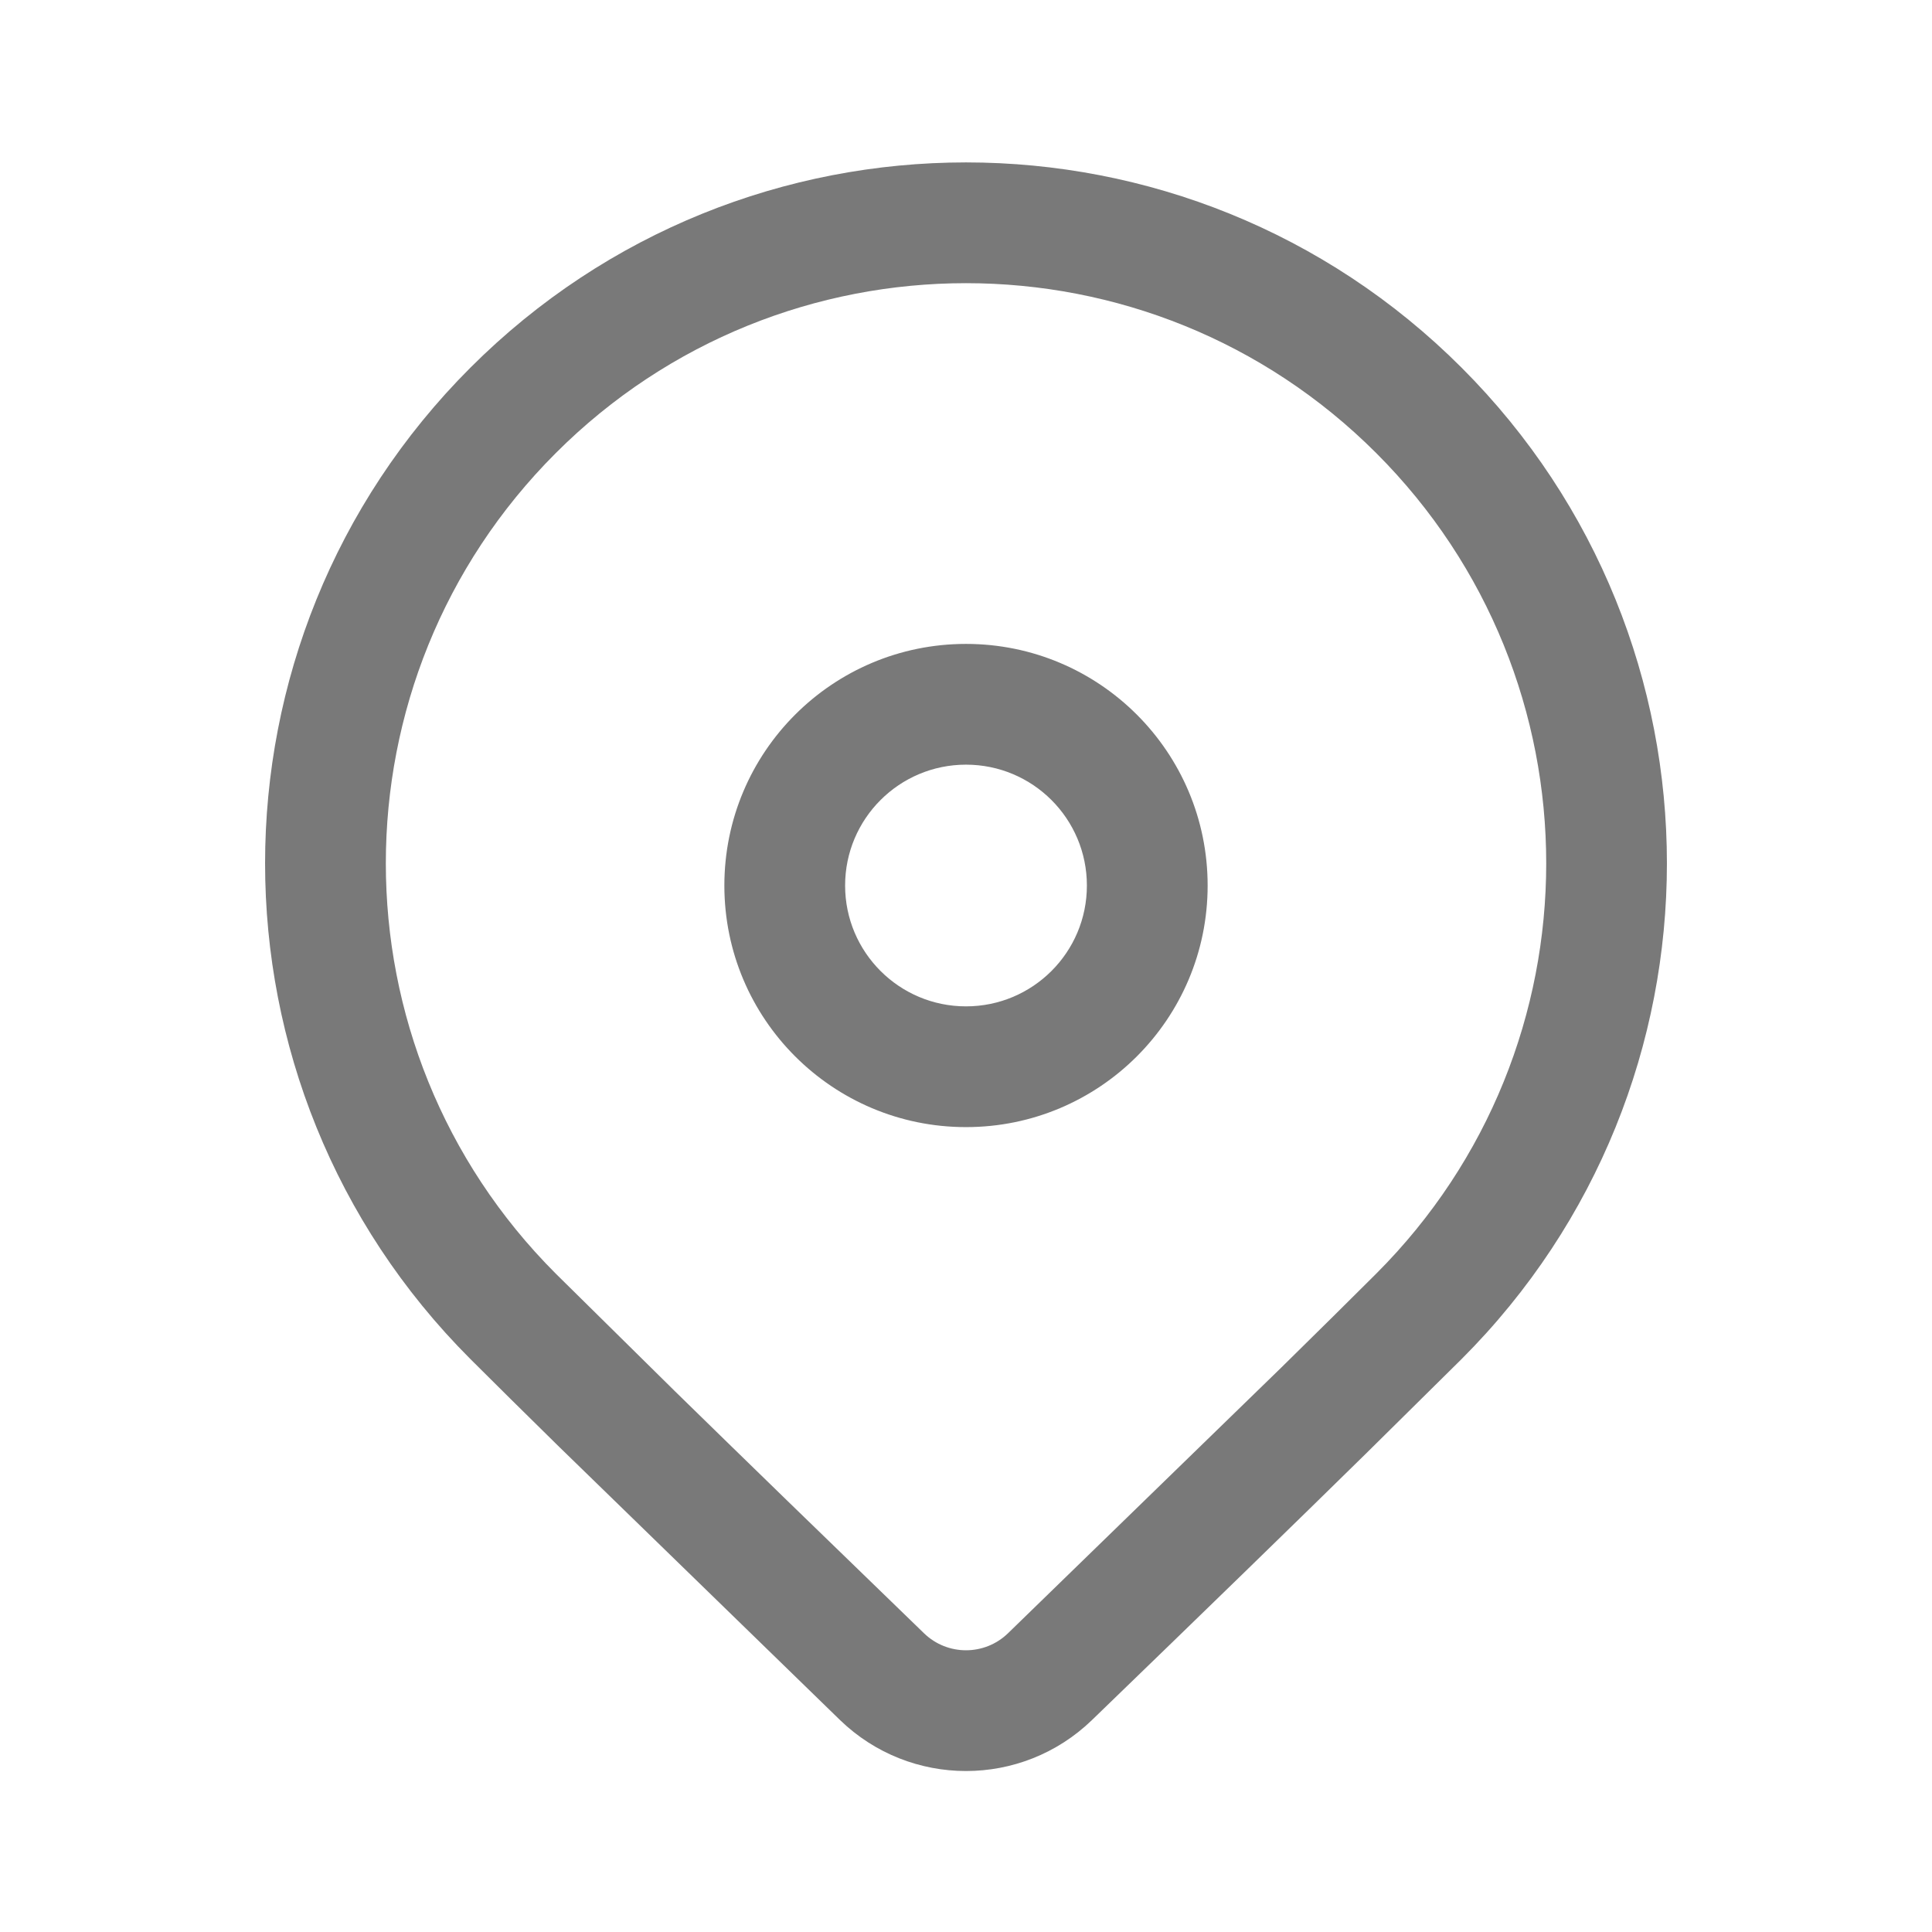 <svg width="28" height="28" viewBox="0 0 28 28" fill="none" xmlns="http://www.w3.org/2000/svg">
<path d="M6.817 5.329C10.784 1.362 17.216 1.362 21.183 5.329C25.15 9.296 25.15 15.729 21.183 19.696L19.798 21.065C18.778 22.067 17.453 23.355 15.825 24.929C14.807 25.913 13.193 25.913 12.175 24.929L8.102 20.967C7.591 20.465 7.162 20.041 6.817 19.696C2.85 15.729 2.85 9.296 6.817 5.329ZM19.946 6.567C16.662 3.283 11.338 3.283 8.054 6.567C4.771 9.85 4.771 15.174 8.054 18.458L9.789 20.17C10.745 21.105 11.946 22.272 13.392 23.671C13.731 23.999 14.269 23.999 14.608 23.671L18.569 19.82C19.116 19.282 19.575 18.829 19.946 18.458C23.23 15.174 23.23 9.85 19.946 6.567ZM14 9.332C15.934 9.332 17.502 10.899 17.502 12.834C17.502 14.768 15.934 16.335 14 16.335C12.066 16.335 10.498 14.768 10.498 12.834C10.498 10.899 12.066 9.332 14 9.332ZM14 11.082C13.033 11.082 12.248 11.866 12.248 12.834C12.248 13.801 13.033 14.585 14 14.585C14.968 14.585 15.752 13.801 15.752 12.834C15.752 11.866 14.968 11.082 14 11.082Z" fill="#212121" fill-opacity="0.6"/>
</svg>
